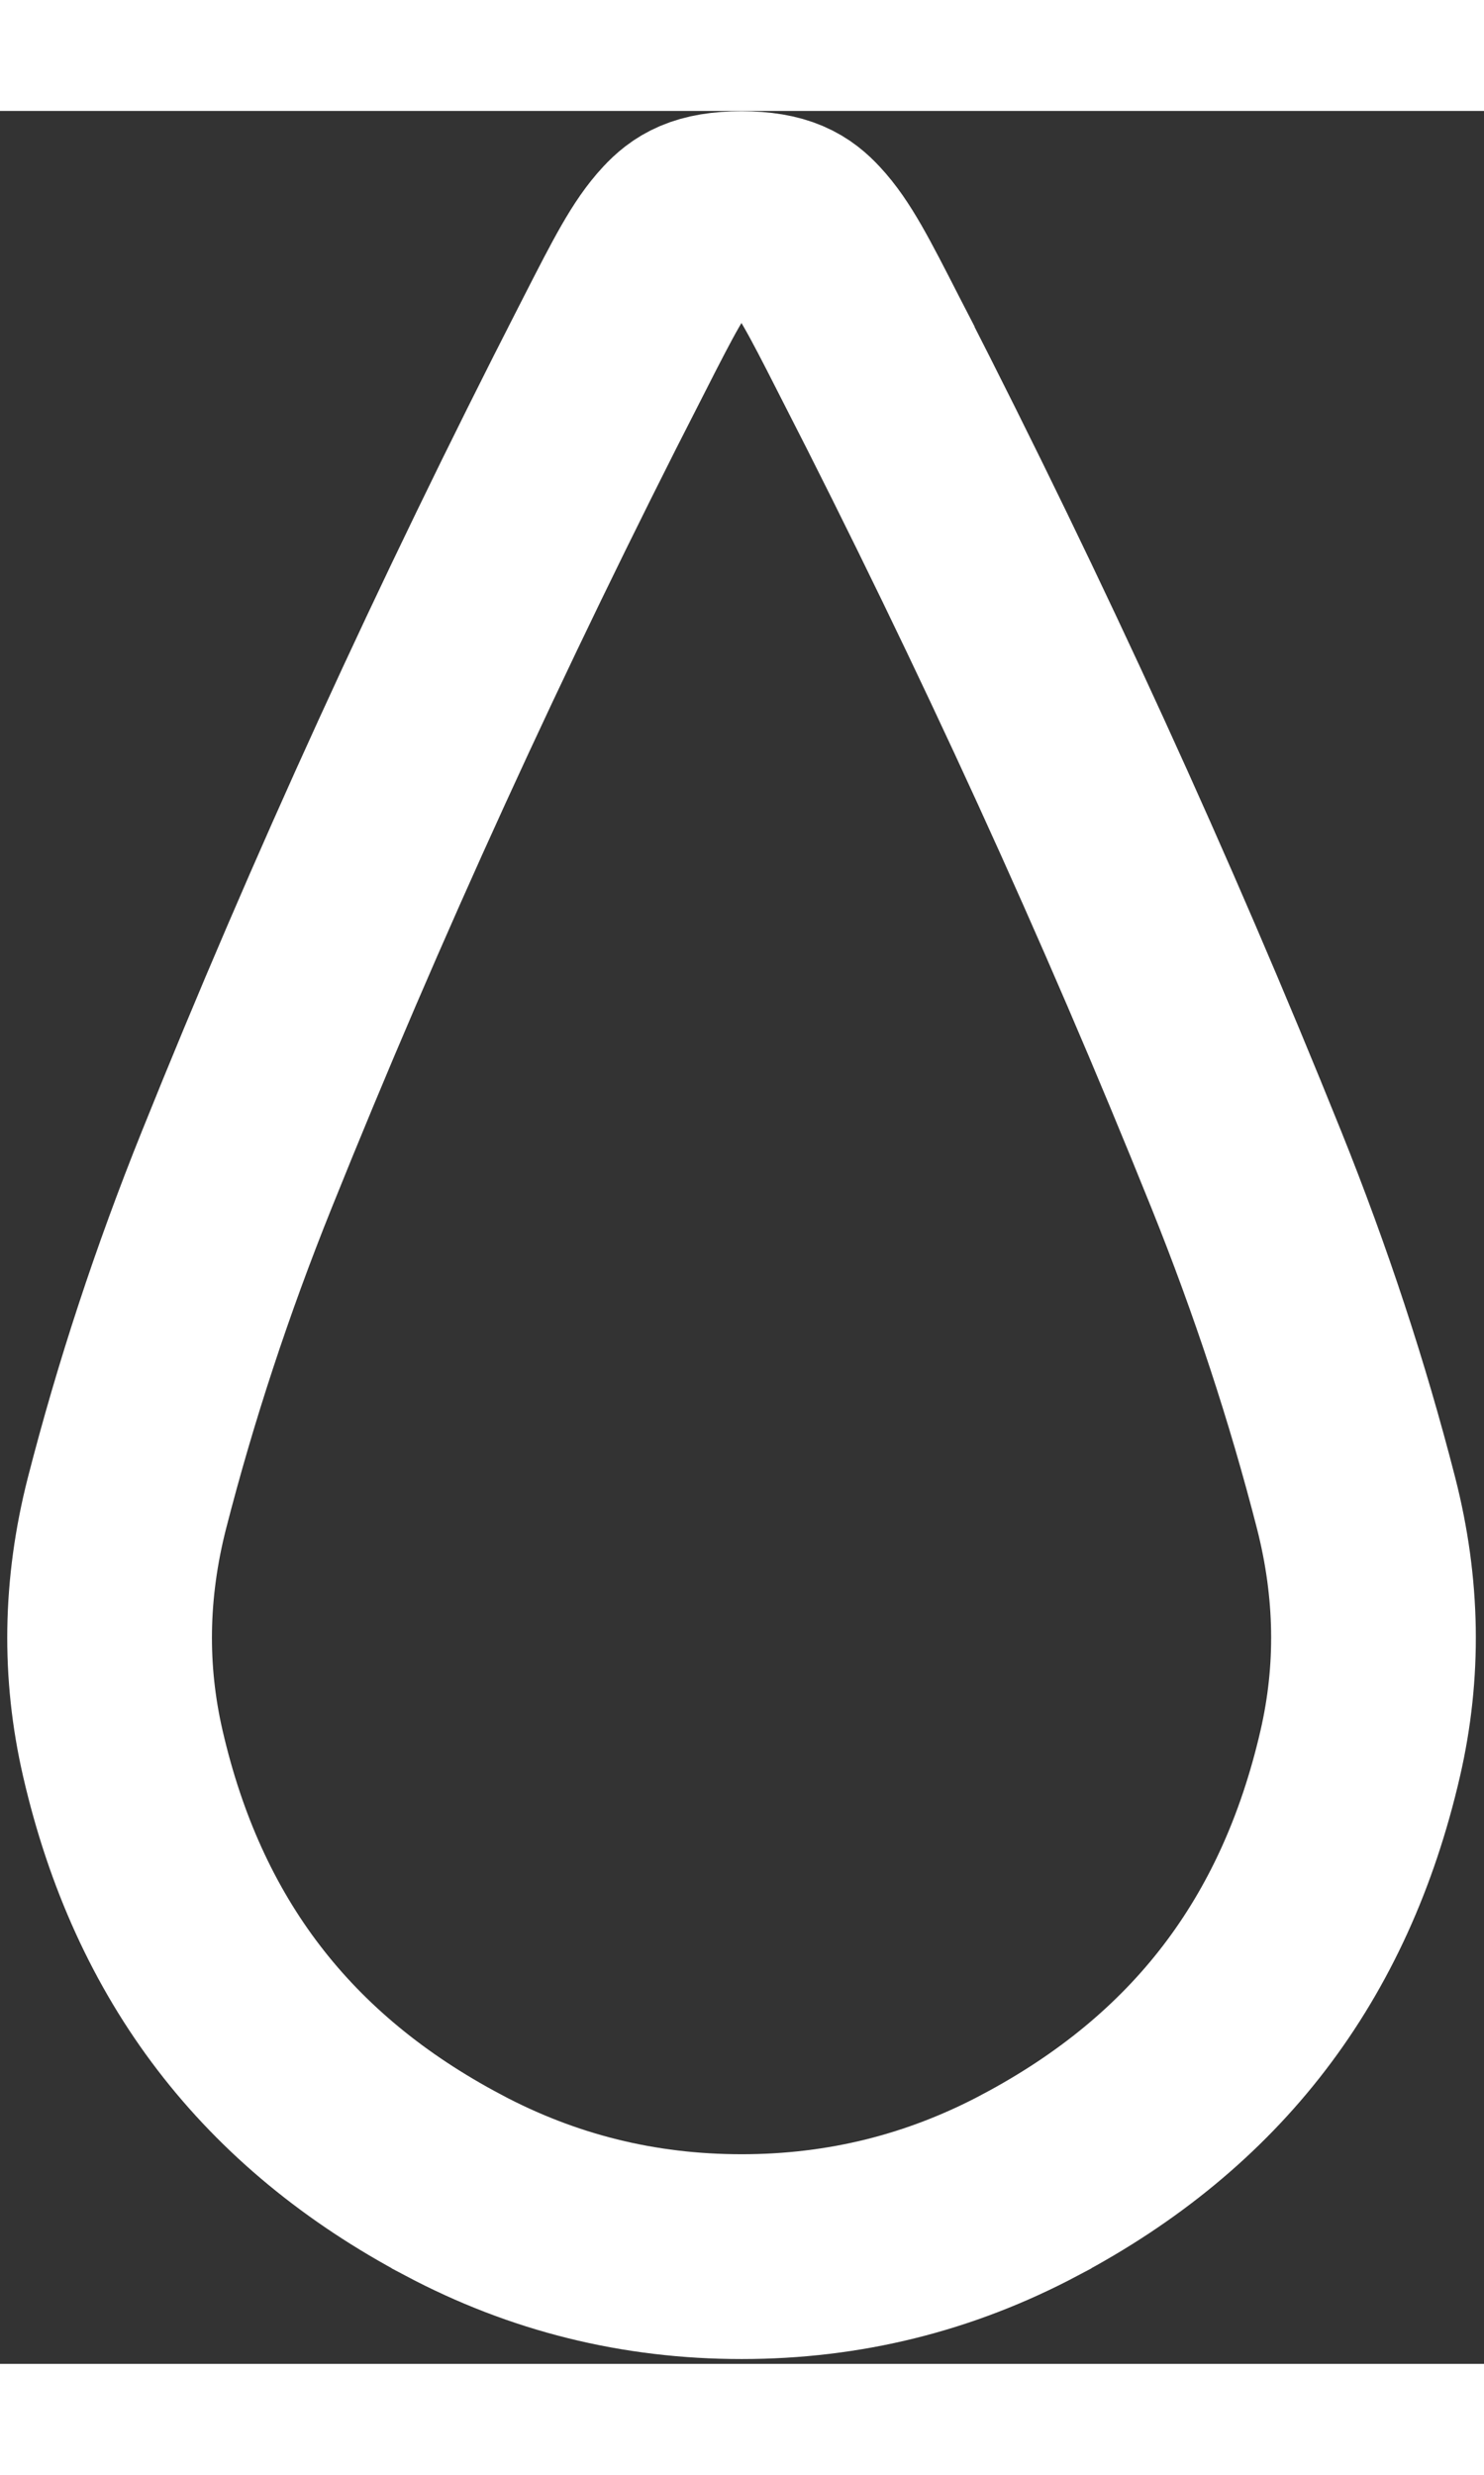 <svg width="15" height="25" viewBox="0 0 58 88" fill="none" xmlns="http://www.w3.org/2000/svg">
	<rect x="0" y="0" width="58" height="88" fill="#333333" stroke="none"/>
	<path d="M34.089 9.394L34.089 9.395C39.568 20.096 44.44 30.747 48.709 41.349C50.457 45.694 51.887 50.037 53.001 54.379C53.855 57.721 53.899 60.962 53.163 64.157L53.163 64.157C51.395 71.831 47.148 77.365 40.246 81.02L40.244 81.022C36.733 82.884 32.999 83.812 28.985 83.812C24.966 83.812 21.23 82.884 17.72 81.022L17.718 81.02C10.816 77.365 6.569 71.831 4.801 64.157L4.801 64.157C4.065 60.963 4.109 57.722 4.962 54.381C6.077 50.039 7.506 45.694 9.255 41.349C13.519 30.747 18.39 20.096 23.869 9.395L23.869 9.394C23.924 9.286 23.979 9.18 24.032 9.076C25.158 6.873 25.757 5.702 26.503 4.903C26.972 4.401 27.511 4.012 28.979 4.012C30.447 4.012 30.986 4.401 31.454 4.903C32.201 5.702 32.8 6.873 33.926 9.076C33.979 9.18 34.033 9.286 34.089 9.394Z" stroke="white" stroke-width="8" />
</svg>